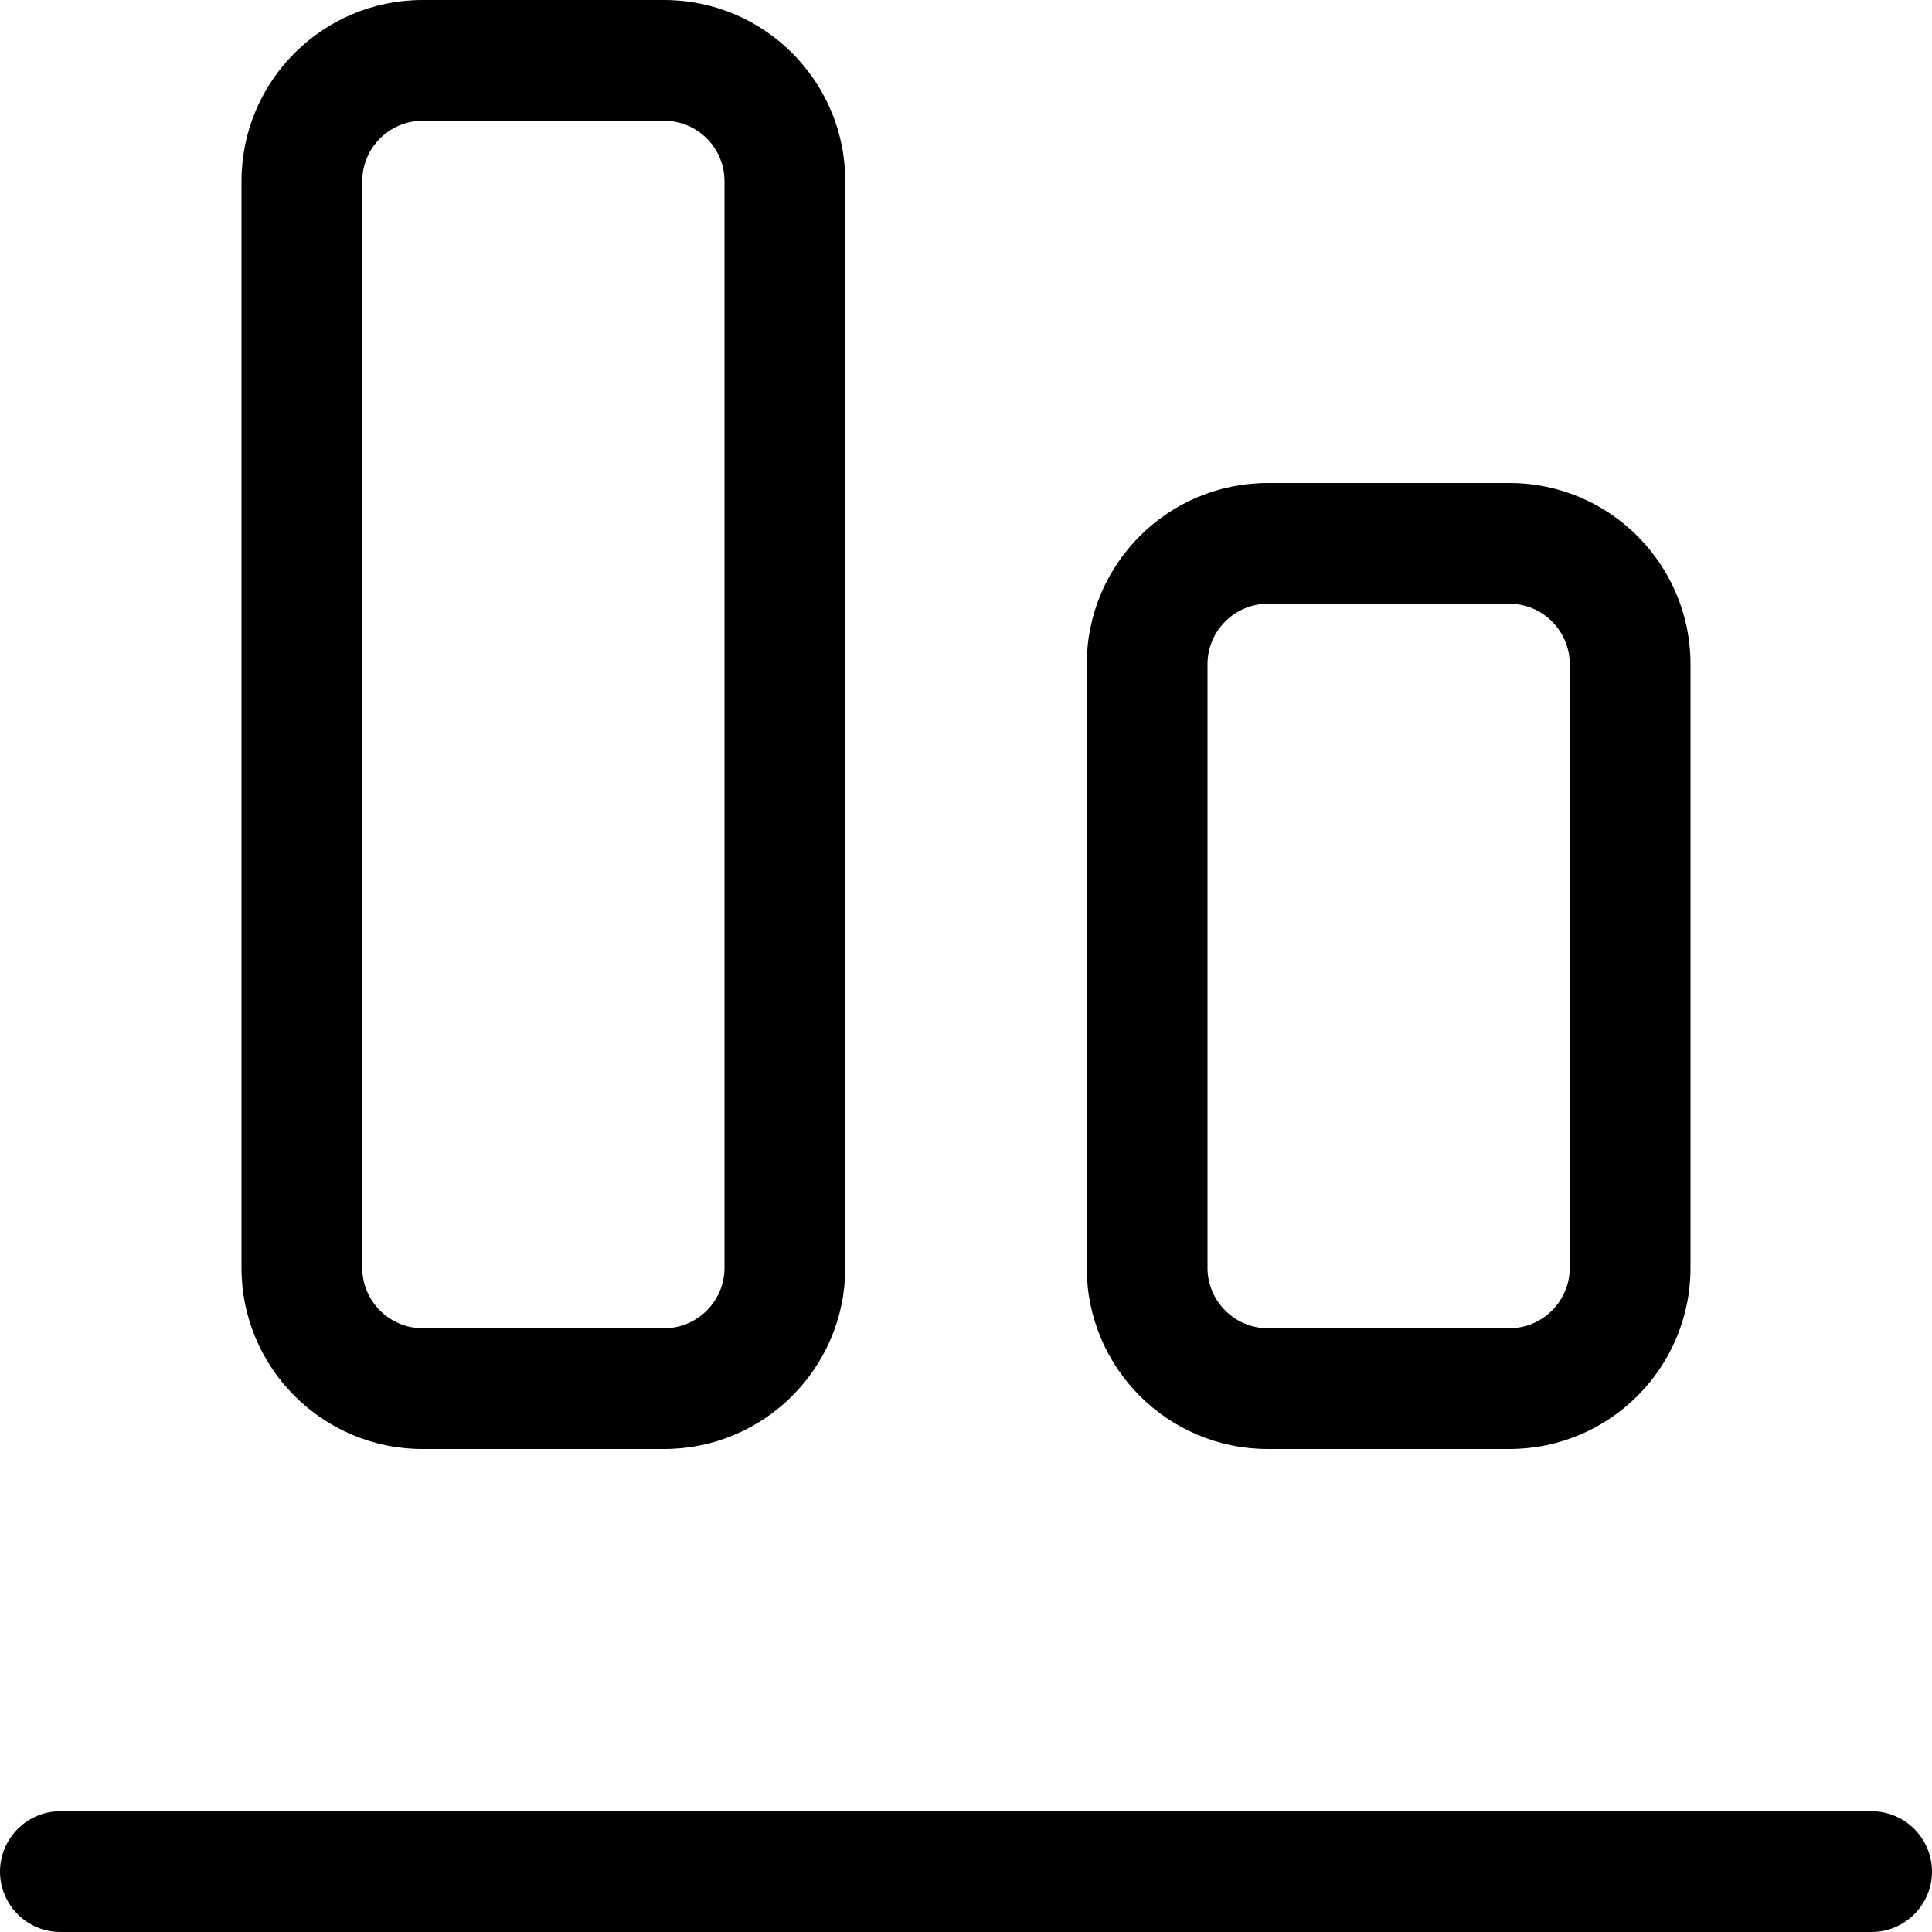 <svg xmlns="http://www.w3.org/2000/svg" viewBox="0 0 512 512"><!--! Font Awesome Pro 6.0.0-beta3 by @fontawesome - https://fontawesome.com License - https://fontawesome.com/license (Commercial License) Copyright 2021 Fonticons, Inc. --><path d="M16 512C7.164 512 0 504.8 0 496C0 487.2 7.164 480 16 480H496C504.8 480 512 487.2 512 496C512 504.8 504.8 512 496 512H16zM112 384C85.49 384 64 362.5 64 336V48C64 21.49 85.49 0 112 0H176C202.5 0 224 21.49 224 48V336C224 362.5 202.5 384 176 384H112zM192 336V48C192 39.16 184.8 32 176 32H112C103.2 32 96 39.16 96 48V336C96 344.8 103.2 352 112 352H176C184.8 352 192 344.8 192 336zM336 384C309.5 384 288 362.5 288 336V176C288 149.5 309.5 128 336 128H400C426.5 128 448 149.5 448 176V336C448 362.5 426.5 384 400 384H336zM416 336V176C416 167.2 408.8 160 400 160H336C327.2 160 320 167.2 320 176V336C320 344.8 327.2 352 336 352H400C408.8 352 416 344.8 416 336z"/></svg>
